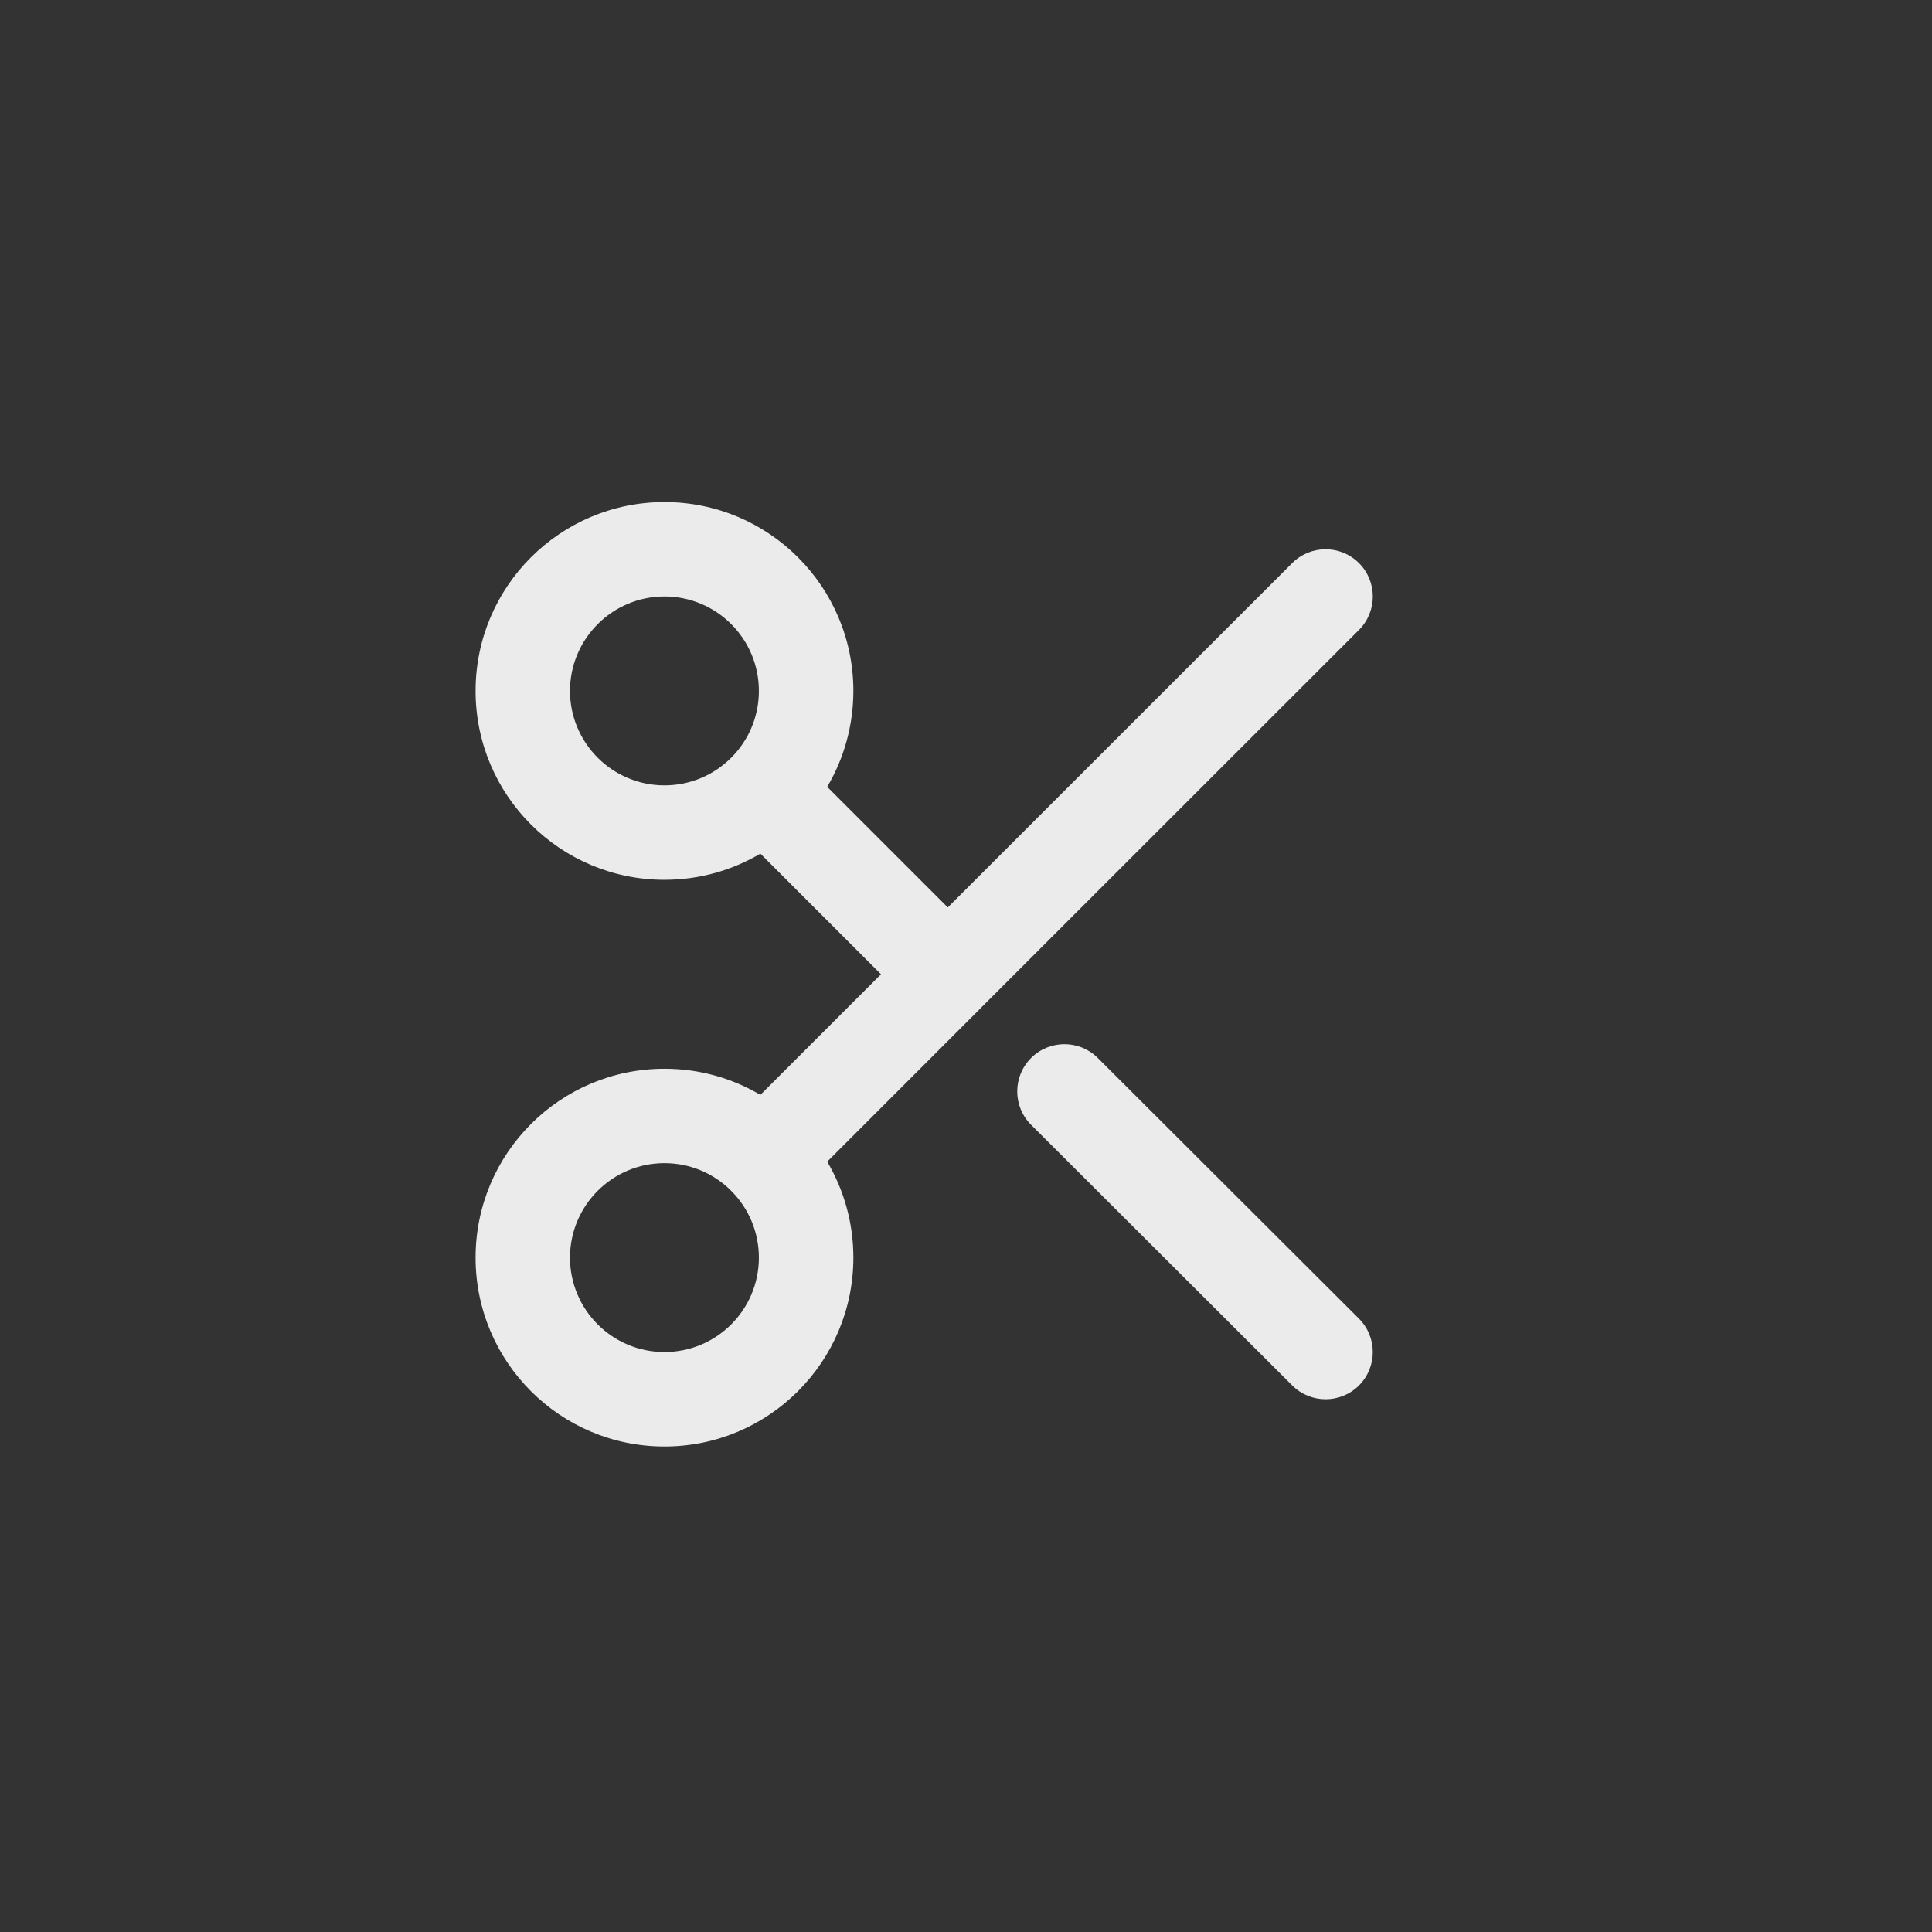 <svg width="44" height="44" viewBox="0 0 44 44" fill="none" xmlns="http://www.w3.org/2000/svg">
<rect x="0" y="0" width="44" height="44" fill="#333333" stroke="none"/>
<g opacity="0.9">
<path d="M15.133 11.434C17.509 11.434 19.434 13.36 19.435 15.735C19.434 16.533 19.217 17.28 18.839 17.92L21.585 20.666L29.429 12.824C29.849 12.404 30.53 12.404 30.95 12.824C31.37 13.244 31.37 13.926 30.95 14.346L22.352 22.941C22.35 22.944 22.349 22.947 22.347 22.949C22.345 22.951 22.342 22.952 22.34 22.954L18.839 26.456C19.217 27.096 19.435 27.844 19.435 28.642C19.434 31.017 17.509 32.943 15.133 32.943C12.757 32.943 10.831 31.017 10.831 28.642C10.831 26.266 12.757 24.34 15.133 24.34C15.93 24.34 16.677 24.556 17.317 24.935L20.064 22.188L17.317 19.441C16.677 19.82 15.93 20.037 15.133 20.037C12.757 20.037 10.831 18.111 10.831 15.735C10.831 13.36 12.757 11.434 15.133 11.434ZM23.481 24.096C23.901 23.676 24.582 23.675 25.002 24.095L30.949 30.031C31.369 30.451 31.37 31.131 30.951 31.552C30.532 31.972 29.85 31.972 29.43 31.553L23.482 25.616C23.062 25.197 23.062 24.516 23.481 24.096ZM15.133 26.49C13.945 26.49 12.981 27.454 12.981 28.642C12.982 29.829 13.945 30.792 15.133 30.792C16.32 30.792 17.283 29.829 17.283 28.642C17.283 28.055 17.048 27.523 16.667 27.135C16.662 27.13 16.657 27.127 16.652 27.122C16.647 27.117 16.643 27.111 16.638 27.105C16.25 26.725 15.719 26.49 15.133 26.49ZM15.133 13.584C13.945 13.584 12.982 14.548 12.981 15.735C12.982 16.923 13.945 17.886 15.133 17.886C16.321 17.886 17.283 16.923 17.283 15.735C17.283 14.548 16.321 13.584 15.133 13.584Z" fill="white"/>
</g>
</svg>
